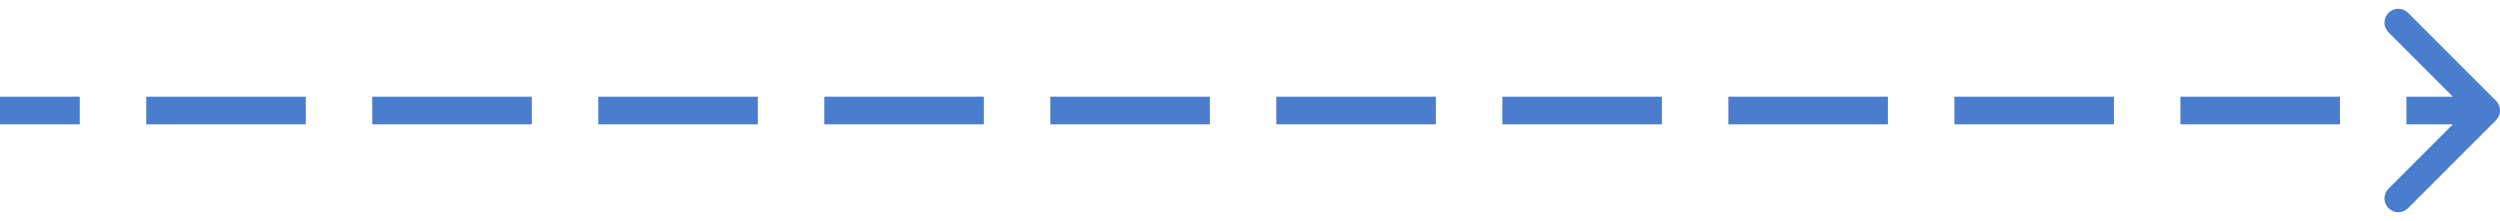 <svg xmlns="http://www.w3.org/2000/svg" width="181" height="16" viewBox="0 0 181 16" fill="none"><path d="M180.354 8.354C180.549 8.158 180.549 7.842 180.354 7.646L177.172 4.464C176.976 4.269 176.66 4.269 176.464 4.464C176.269 4.66 176.269 4.976 176.464 5.172L179.293 8L176.464 10.828C176.269 11.024 176.269 11.34 176.464 11.536C176.66 11.731 176.976 11.731 177.172 11.536L180.354 8.354ZM0 8.5H5.775V7.5H0V8.5ZM10.588 8.5H22.139V7.5H10.588V8.5ZM26.952 8.5H38.503V7.5H26.952V8.5ZM43.316 8.5H54.866V7.5H43.316V8.5ZM59.679 8.5H71.23V7.5H59.679V8.5ZM76.043 8.5H87.594V7.5H76.043V8.5ZM92.406 8.5H103.957V7.5H92.406V8.5ZM108.77 8.5H120.321V7.5H108.77V8.5ZM125.134 8.5H136.685V7.5H125.134V8.5ZM141.497 8.5H153.048V7.5H141.497V8.5ZM157.861 8.5H169.412V7.5H157.861V8.5ZM174.225 8.5H180V7.5H174.225V8.5ZM180.707 8.707C181.098 8.317 181.098 7.683 180.707 7.293L174.343 0.929C173.953 0.538 173.319 0.538 172.929 0.929C172.538 1.319 172.538 1.953 172.929 2.343L178.586 8L172.929 13.657C172.538 14.047 172.538 14.681 172.929 15.071C173.319 15.462 173.953 15.462 174.343 15.071L180.707 8.707ZM0 9H5.775V7H0V9ZM10.588 9H22.139V7H10.588V9ZM26.952 9H38.503V7H26.952V9ZM43.316 9H54.866V7H43.316V9ZM59.679 9H71.23V7H59.679V9ZM76.043 9H87.594V7H76.043V9ZM92.406 9H103.957V7H92.406V9ZM108.77 9H120.321V7H108.77V9ZM125.134 9H136.685V7H125.134V9ZM141.497 9H153.048V7H141.497V9ZM157.861 9H169.412V7H157.861V9ZM174.225 9H180V7H174.225V9Z" fill="#4A7DCE"></path></svg>